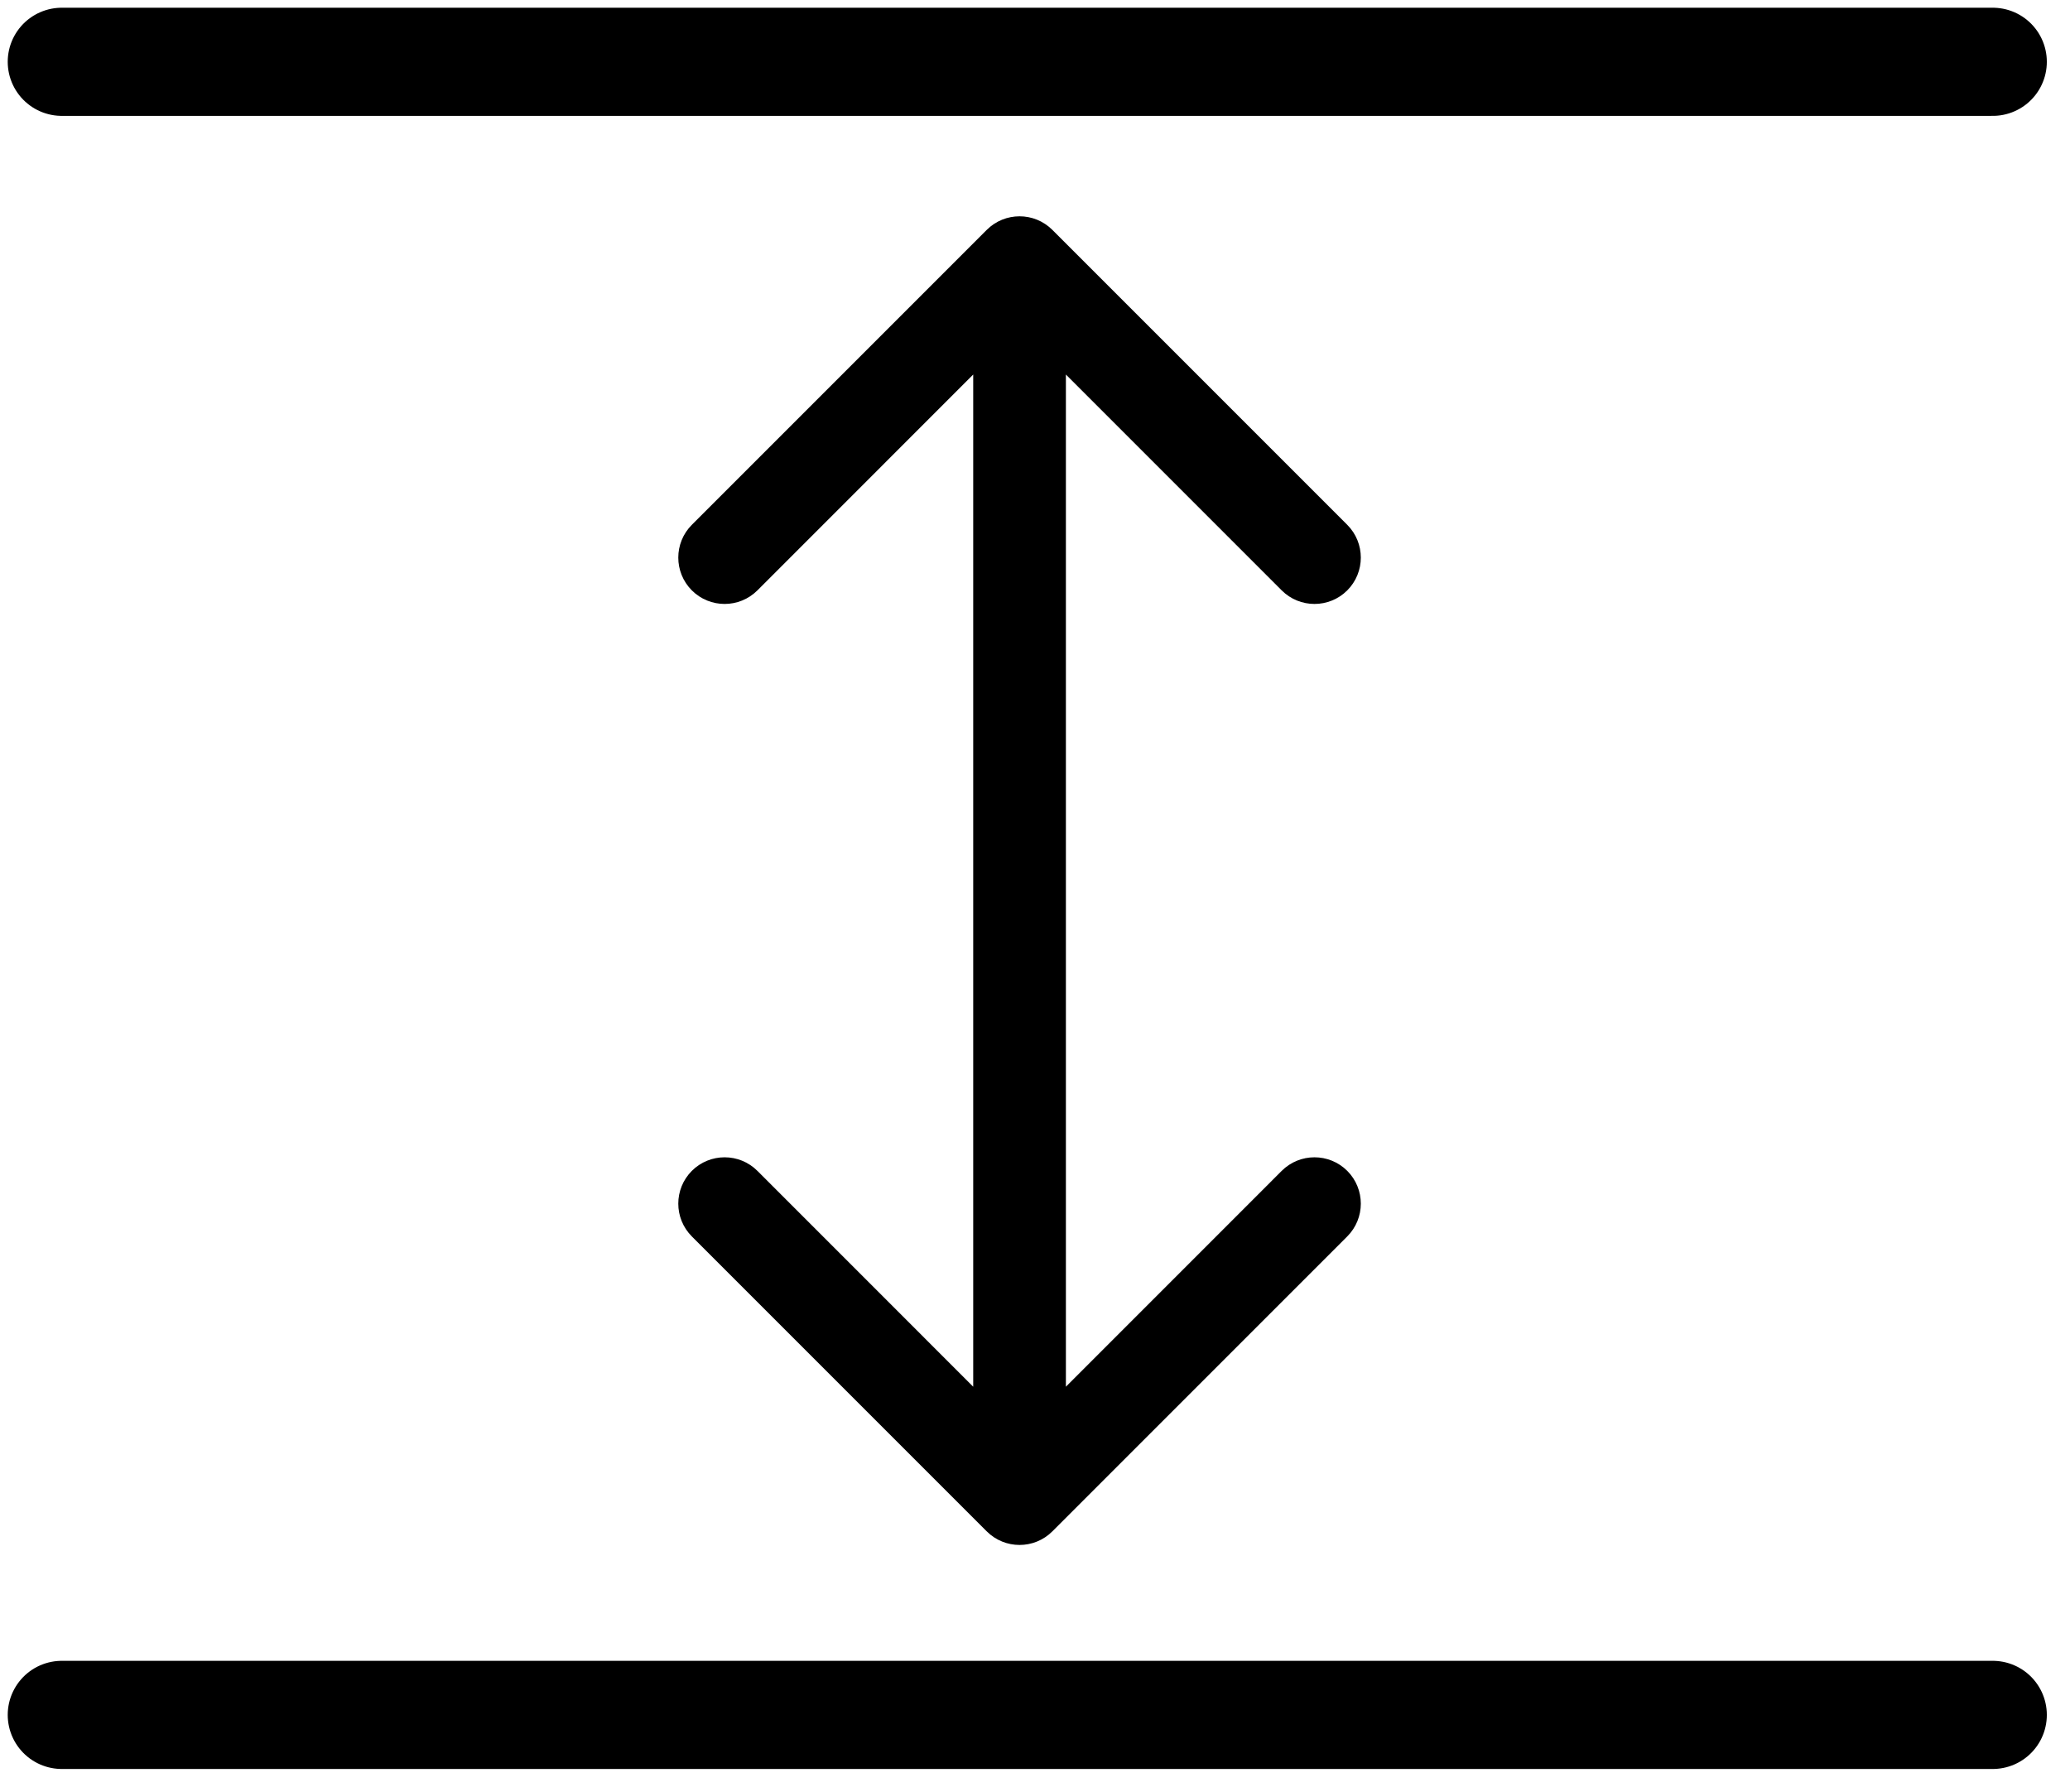 <?xml version="1.0" encoding="UTF-8"?> <svg xmlns="http://www.w3.org/2000/svg" width="67" height="58" viewBox="0 0 67 58" fill="none"><path d="M2 2H64.5" stroke="black" stroke-width="3.5" stroke-linecap="round"></path><path d="M2 55.5H64.5" stroke="black" stroke-width="3.5" stroke-linecap="round"></path><path d="M31.939 49.561C32.525 50.146 33.475 50.146 34.061 49.561L43.607 40.015C44.192 39.429 44.192 38.479 43.607 37.893C43.021 37.308 42.071 37.308 41.485 37.893L33 46.379L24.515 37.893C23.929 37.308 22.979 37.308 22.393 37.893C21.808 38.479 21.808 39.429 22.393 40.015L31.939 49.561ZM34.061 7.439C33.475 6.854 32.525 6.854 31.939 7.439L22.393 16.985C21.808 17.571 21.808 18.521 22.393 19.107C22.979 19.692 23.929 19.692 24.515 19.107L33 10.621L41.485 19.107C42.071 19.692 43.021 19.692 43.607 19.107C44.192 18.521 44.192 17.571 43.607 16.985L34.061 7.439ZM34.5 48.5L34.5 8.5H31.5L31.5 48.5H34.5Z" fill="black"></path></svg> 